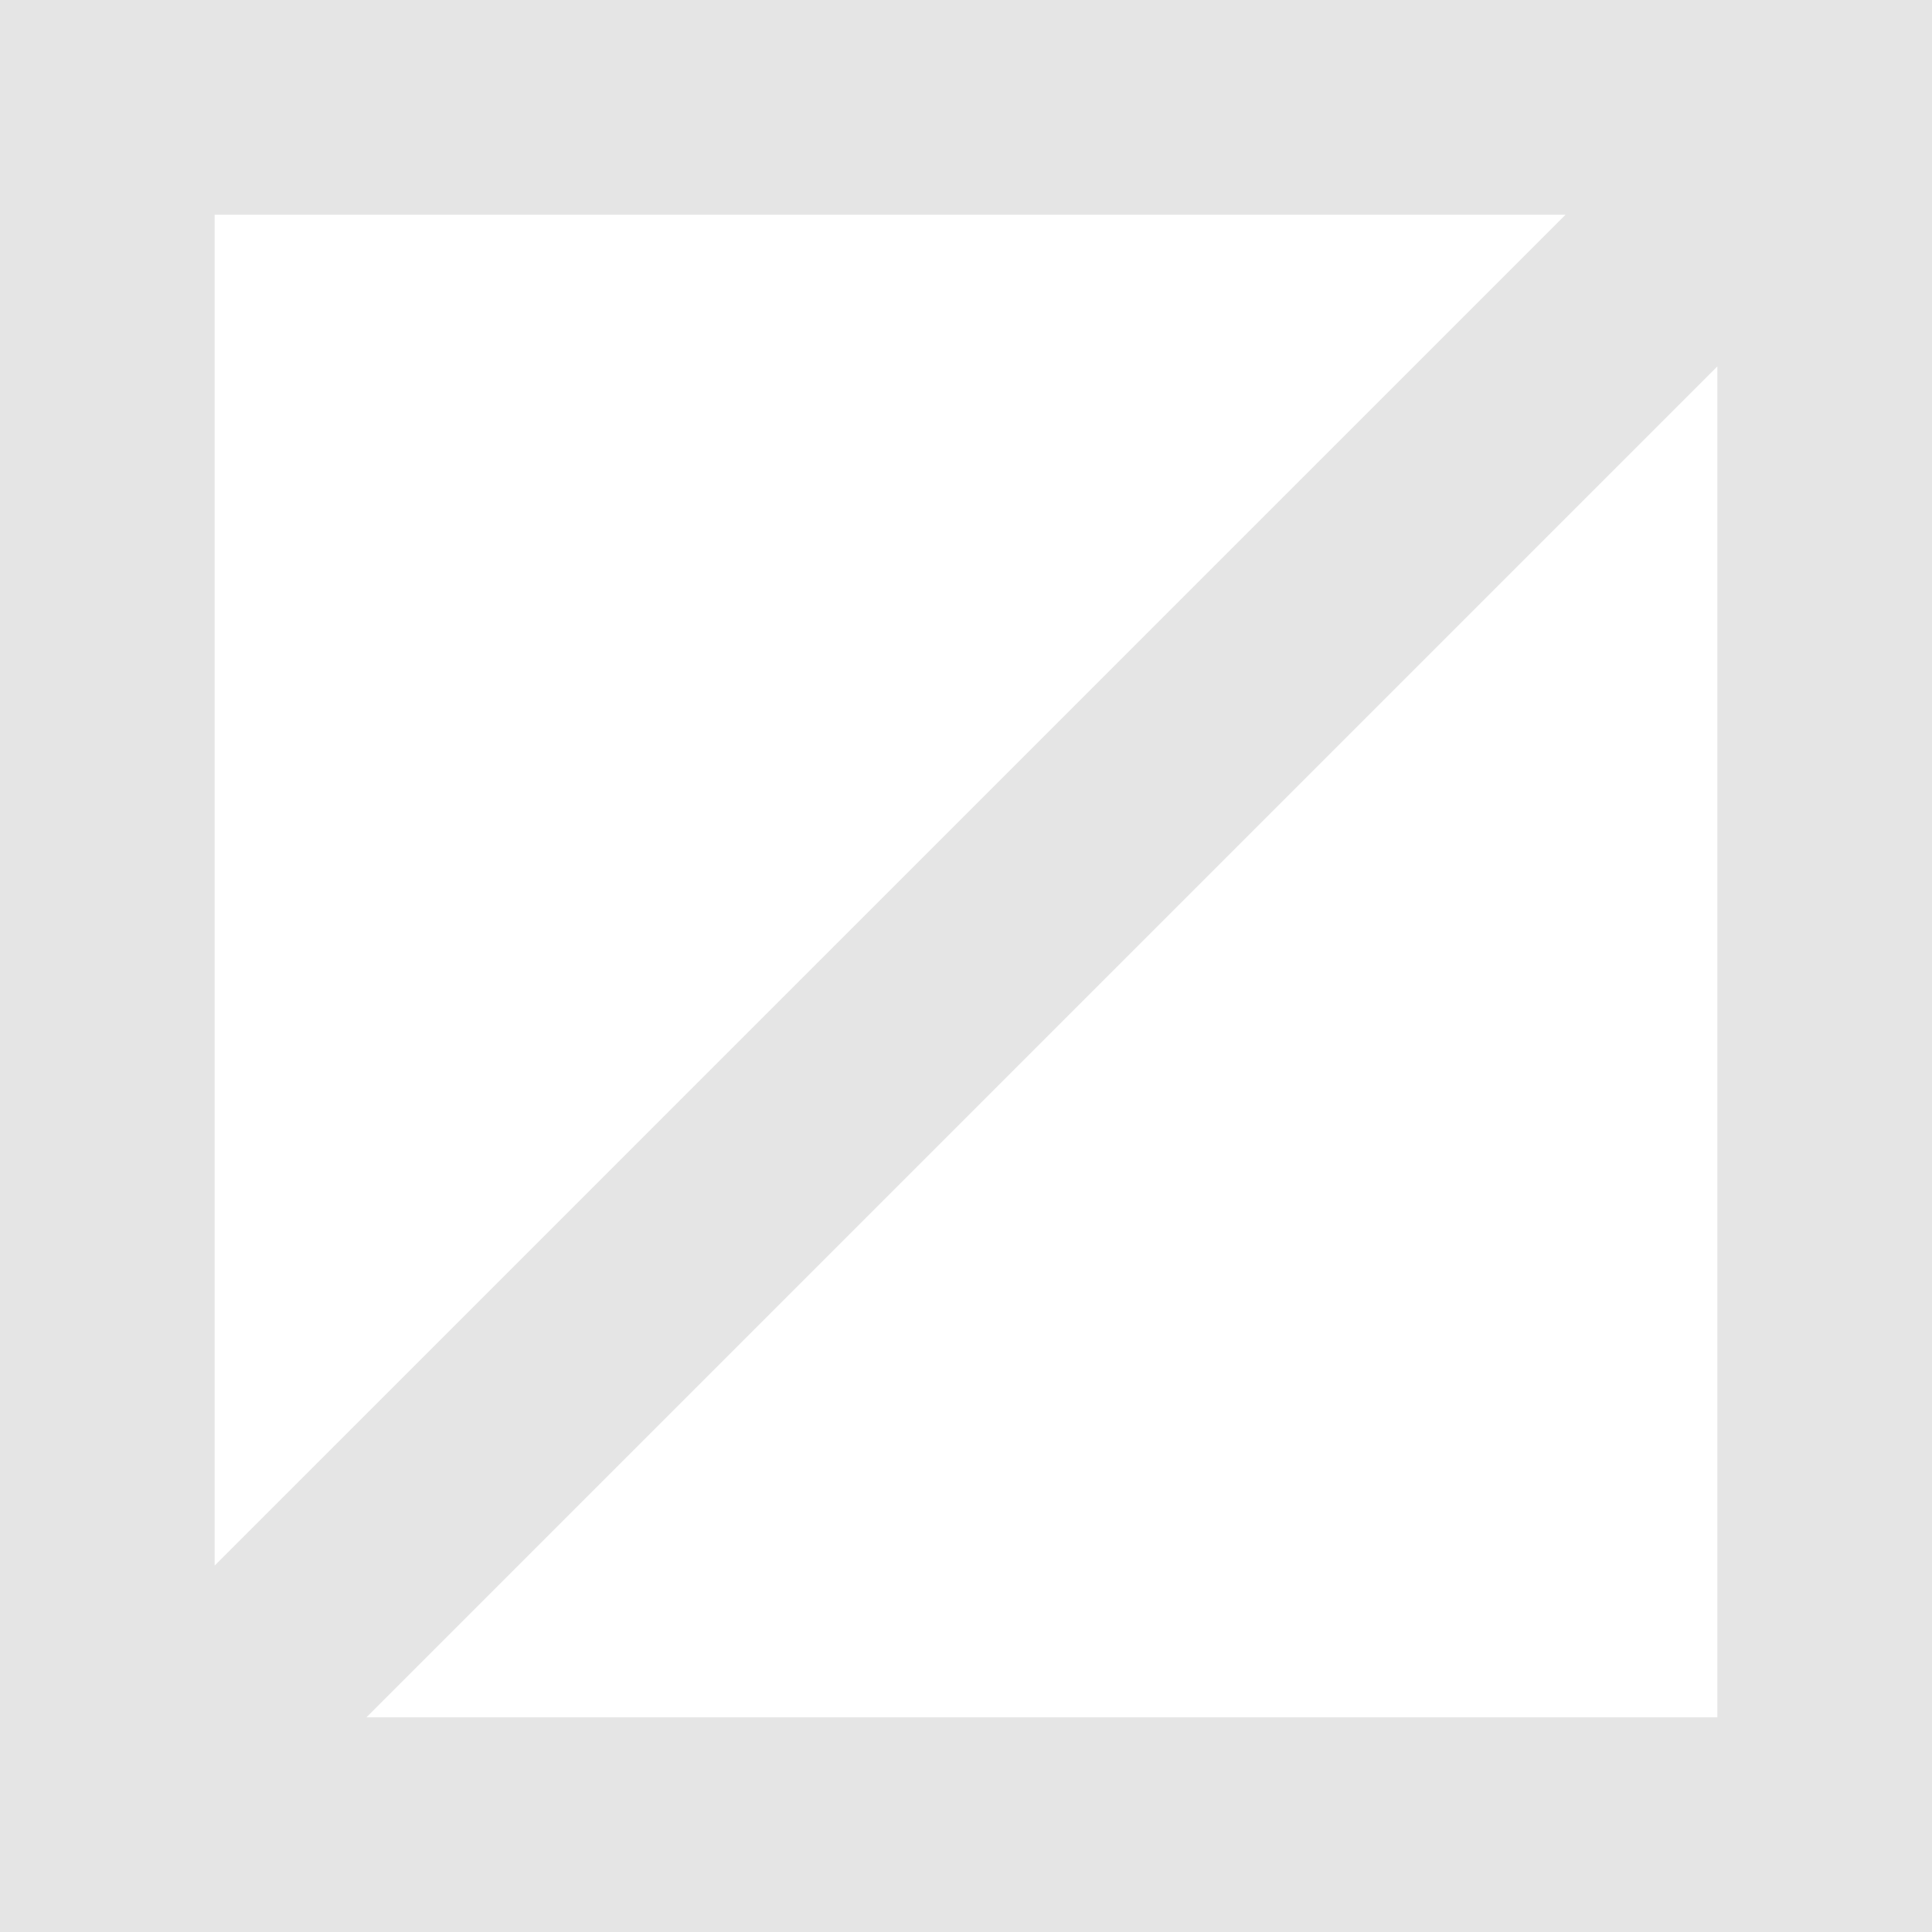 <svg xmlns="http://www.w3.org/2000/svg" viewBox="0 0 18 18">
	<style>
		.dg {
		fill: rgba(153, 153, 153, 0.25);
		}
	</style>
  <path class="dg" fill-rule="evenodd" d="M0,18 L0,0 L18,0 L18,18 L0,18 Z M16,3.414 L3.414,16 L16,16 L16,3.414 Z M2,14.586 L14.586,2 L2,2 L2,14.586 L2,14.586 Z"/>
</svg>
